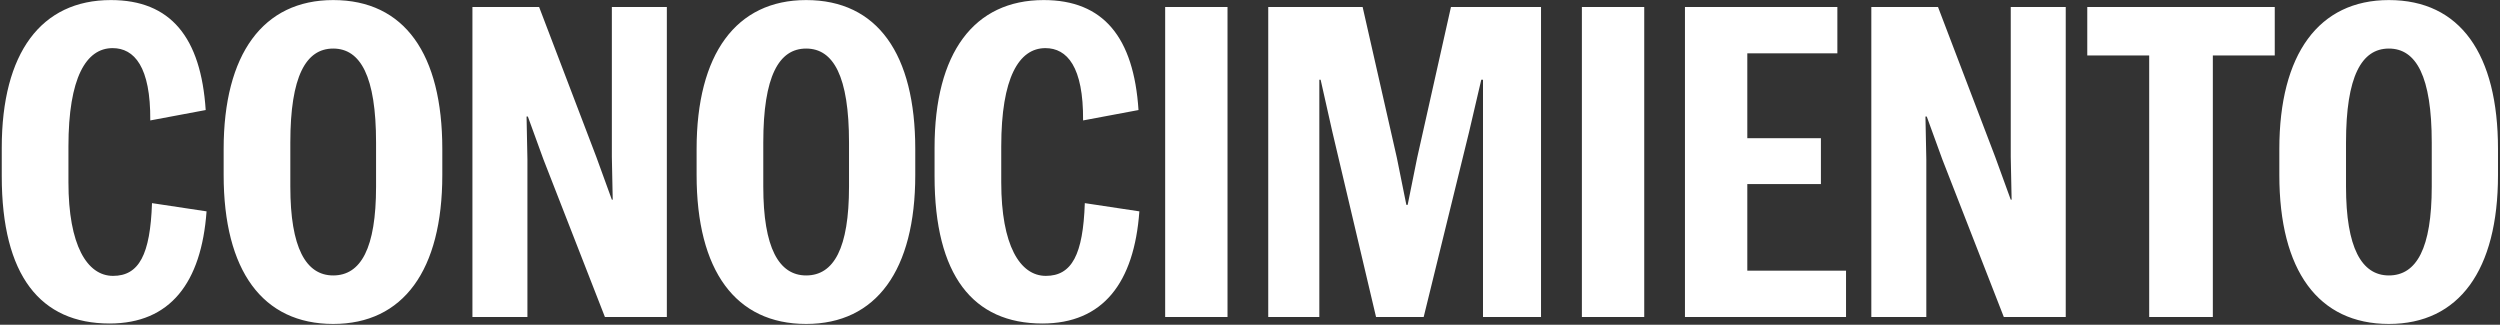 <?xml version="1.0" encoding="UTF-8"?> <svg xmlns="http://www.w3.org/2000/svg" width="970" height="126" viewBox="0 0 970 126" fill="none"><rect x="0" y="0" width="970" height="126" fill="#333333" stroke="none"/><path d="M42.514 125.52C15.634 125.52 0.682 106.872 0.682 68.4V57.312C0.682 20.52 15.97 0.024 43.018 0.024C66.202 0.024 77.962 14.472 79.81 42.696L58.306 46.728C58.474 25.896 52.09 18.672 43.69 18.672C33.442 18.672 26.554 30.096 26.554 56.808V70.752C26.554 95.112 33.778 107.04 43.858 107.04C53.938 107.04 58.306 98.808 58.978 78.816L80.146 82.008C78.13 109.728 66.034 125.52 42.514 125.52ZM129.28 125.688C101.896 125.688 86.776 105.024 86.776 67.896V57.816C86.776 21.024 102.064 0.024 129.28 0.024C157 0.024 171.616 21.024 171.616 57.816V67.896C171.616 104.856 156.496 125.688 129.28 125.688ZM129.28 106.872C140.032 106.872 145.912 96.288 145.912 72.432V55.296C145.912 29.592 139.864 18.84 129.28 18.84C118.696 18.84 112.648 29.592 112.648 55.296V72.432C112.648 96.12 118.696 106.872 129.28 106.872ZM183.303 123V2.712H209.175L231.351 60.84L237.399 77.472H237.735L237.399 60.84V2.712H258.735V123H234.711L210.855 61.848L204.807 45.216H204.303L204.639 61.848V123H183.303ZM312.787 125.688C285.403 125.688 270.283 105.024 270.283 67.896V57.816C270.283 21.024 285.571 0.024 312.787 0.024C340.507 0.024 355.123 21.024 355.123 57.816V67.896C355.123 104.856 340.003 125.688 312.787 125.688ZM312.787 106.872C323.539 106.872 329.419 96.288 329.419 72.432V55.296C329.419 29.592 323.371 18.84 312.787 18.84C302.203 18.84 296.155 29.592 296.155 55.296V72.432C296.155 96.12 302.203 106.872 312.787 106.872ZM404.443 125.52C377.563 125.52 362.611 106.872 362.611 68.4V57.312C362.611 20.52 377.899 0.024 404.947 0.024C428.131 0.024 439.891 14.472 441.739 42.696L420.235 46.728C420.403 25.896 414.019 18.672 405.619 18.672C395.371 18.672 388.483 30.096 388.483 56.808V70.752C388.483 95.112 395.707 107.04 405.787 107.04C415.867 107.04 420.235 98.808 420.907 78.816L442.075 82.008C440.059 109.728 427.963 125.52 404.443 125.52ZM452.084 123V2.712H476.276V123H452.084ZM511.9 30.936V123H492.076V2.712H528.7L541.972 61.176L545.668 79.488H546.172L549.868 61.176L562.972 2.712H597.916V123H575.404V30.936H574.732L570.028 51.096L552.388 123H533.908L516.94 51.096L512.404 30.936H511.9ZM613.771 123V2.712H637.963V123H613.771ZM653.763 123V2.712H712.899V20.688H677.955V53.616H706.515V71.424H677.955V105.024H716.259V123H653.763ZM726.075 123V2.712H751.947L774.123 60.84L780.171 77.472H780.507L780.171 60.84V2.712H801.507V123H777.483L753.627 61.848L747.579 45.216H747.075L747.411 61.848V123H726.075ZM833.886 123V21.528H809.862V2.712H882.606V21.528H858.582V123H833.886ZM926.886 125.688C899.502 125.688 884.382 105.024 884.382 67.896V57.816C884.382 21.024 899.67 0.024 926.886 0.024C954.606 0.024 969.222 21.024 969.222 57.816V67.896C969.222 104.856 954.102 125.688 926.886 125.688ZM926.886 106.872C937.638 106.872 943.518 96.288 943.518 72.432V55.296C943.518 29.592 937.47 18.84 926.886 18.84C916.302 18.84 910.254 29.592 910.254 55.296V72.432C910.254 96.12 916.302 106.872 926.886 106.872Z" fill="white"></path></svg> 